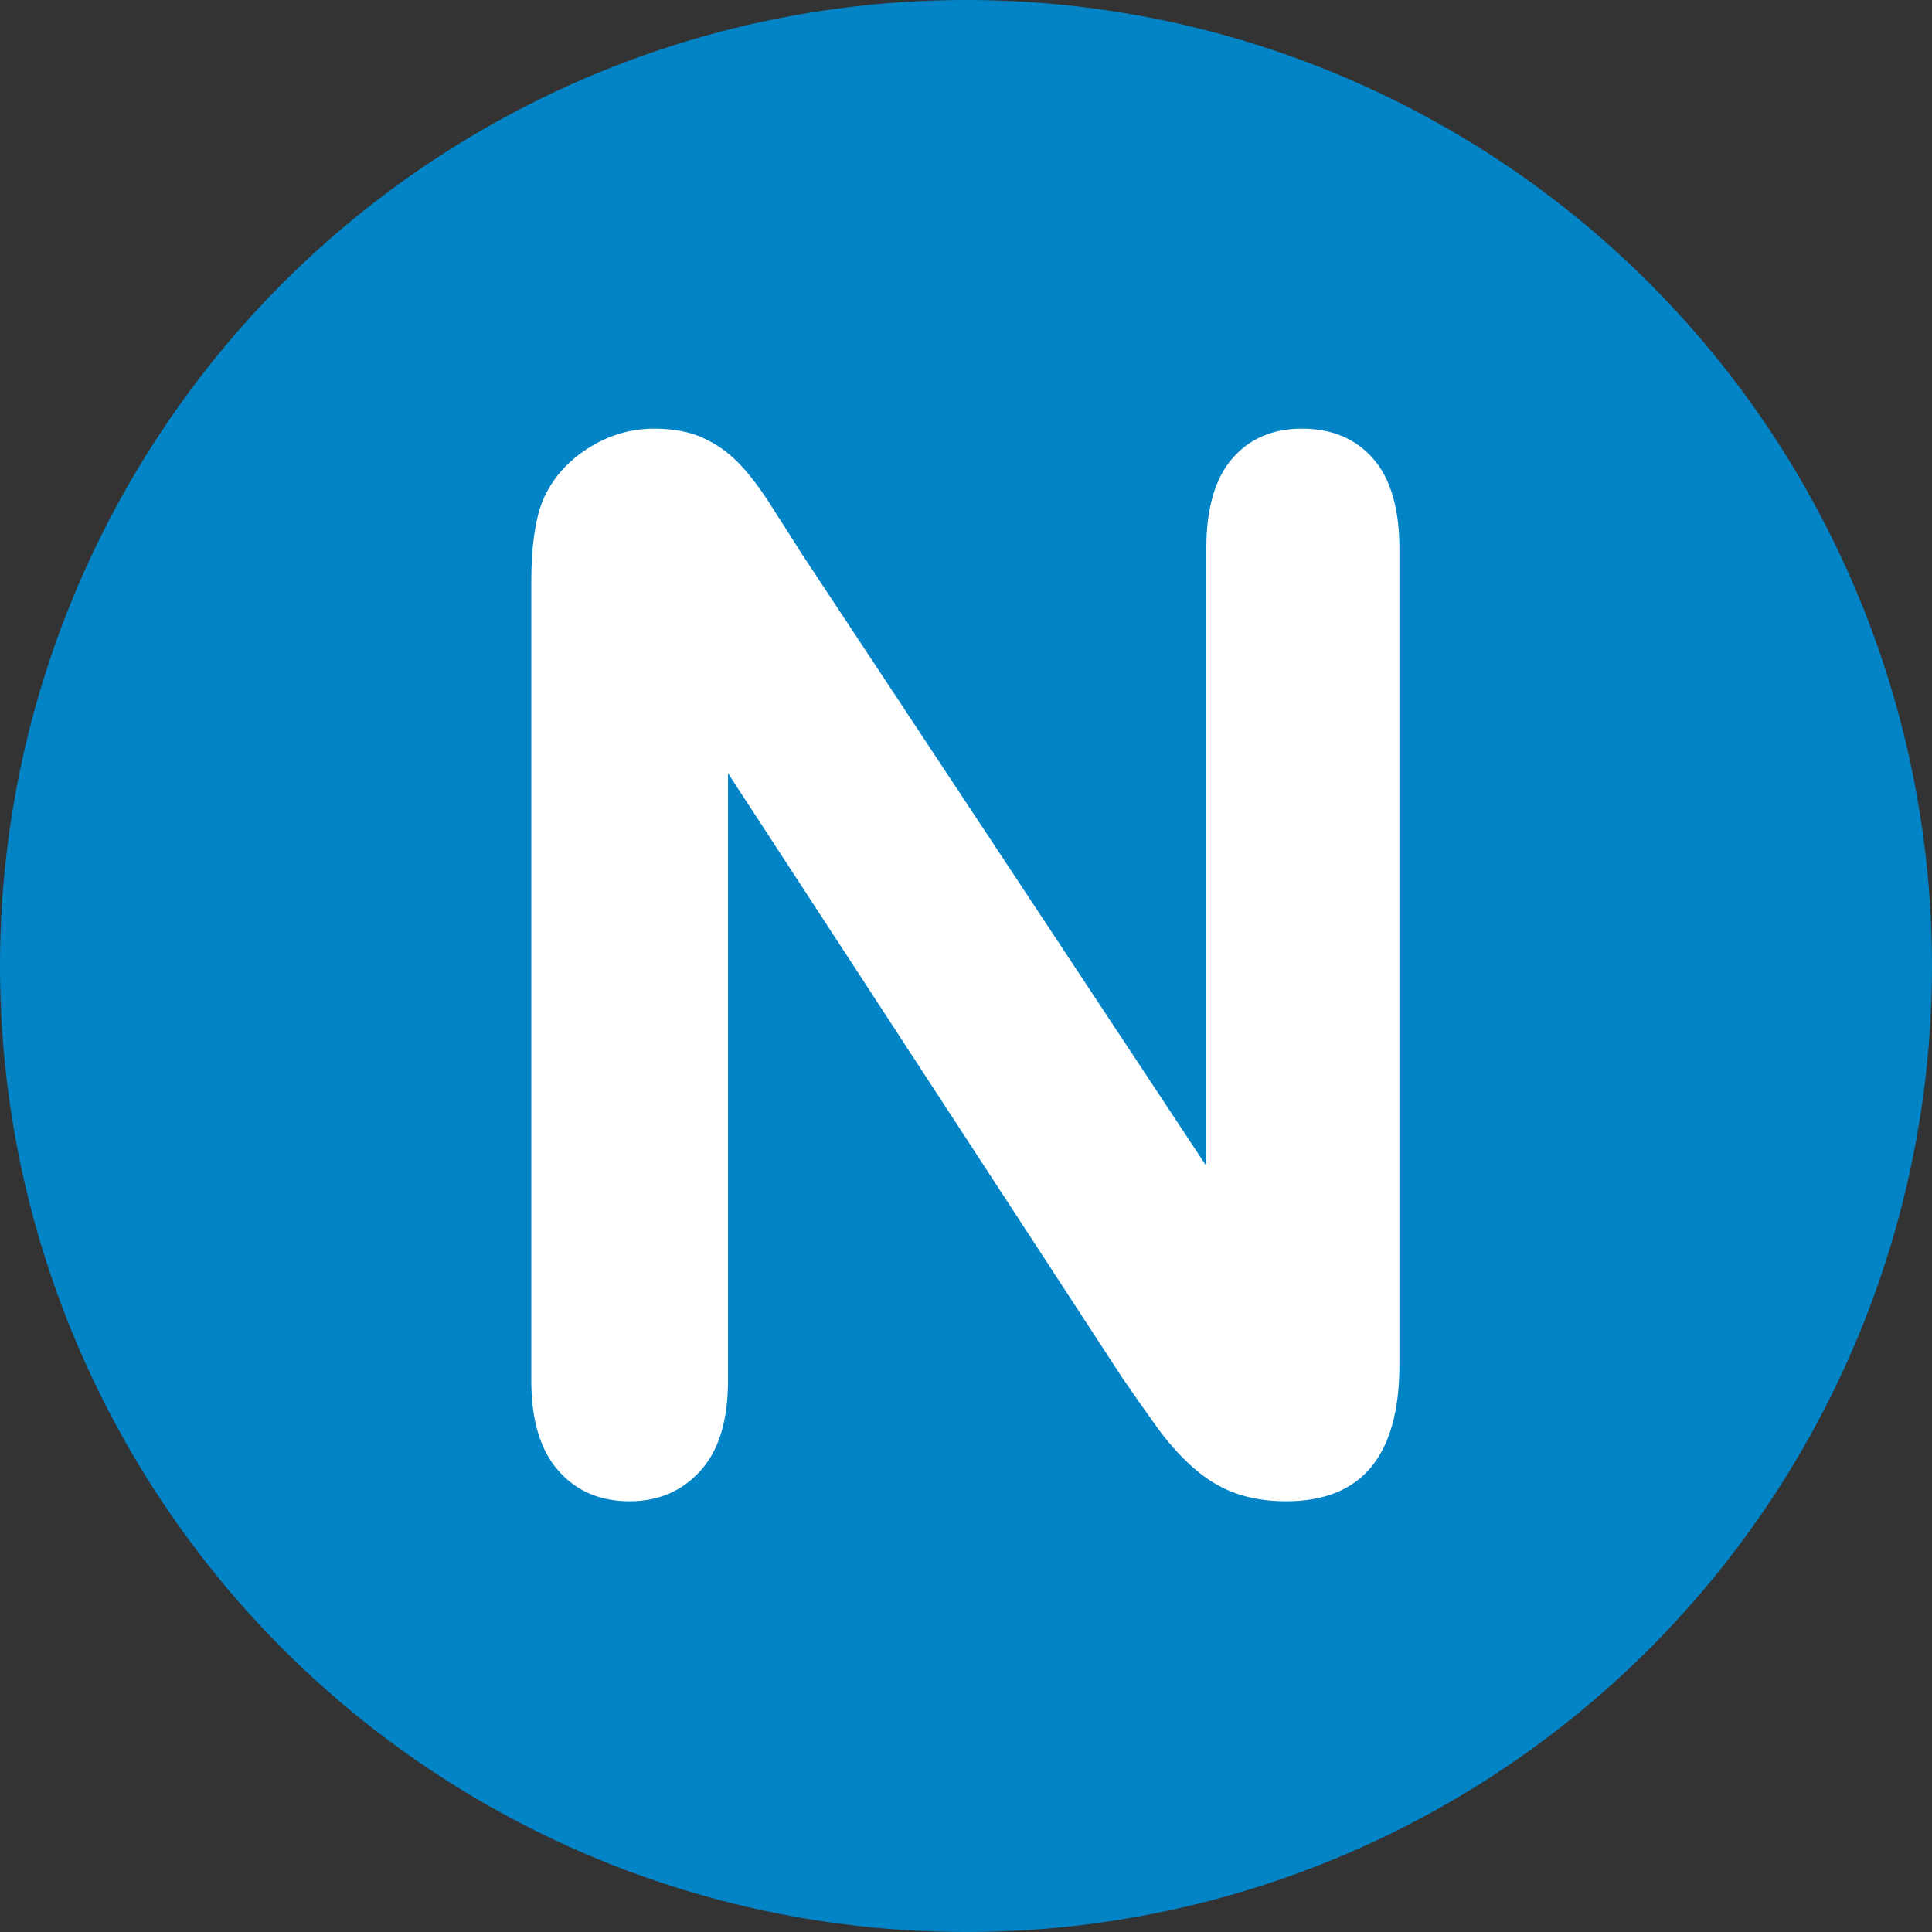 <svg xmlns="http://www.w3.org/2000/svg" version="1.1" xmlns:xlink="http://www.w3.org/1999/xlink" xmlns:svgjs="http://svgjs.dev/svgjs" width="640px" height="640px"><rect width="100%" height="100%" fill="#333333" stroke="none"/><svg width="640px" height="640px" viewBox="0 0 640 640" version="1.1" xmlns="http://www.w3.org/2000/svg" xmlns:xlink="http://www.w3.org/1999/xlink">
    <title>nsvisa</title>
    <g id="SvgjsG1030" stroke="none" stroke-width="1" fill="none" fill-rule="evenodd">
        <circle id="SvgjsCircle1029" fill="#0284C7" cx="320" cy="320" r="320"></circle>
        <g id="SvgjsG1028" transform="translate(176, 142)" fill="#FFFFFF" fill-rule="nonzero">
            <path d="M89.766,41.719 L223.594,244.219 L223.594,39.844 C223.594,26.562 226.445,16.602 232.148,9.961 C237.852,3.32 245.547,0 255.234,0 C265.234,0 273.125,3.32 278.906,9.961 C284.688,16.602 287.578,26.562 287.578,39.844 L287.578,310.078 C287.578,340.234 275.078,355.312 250.078,355.312 C243.828,355.312 238.203,354.414 233.203,352.617 C228.203,350.82 223.516,347.969 219.141,344.062 C214.766,340.156 210.703,335.586 206.953,330.352 C203.203,325.117 199.453,319.766 195.703,314.297 L65.156,114.141 L65.156,315.469 C65.156,328.594 62.109,338.516 56.016,345.234 C49.922,351.953 42.109,355.312 32.578,355.312 C22.734,355.312 14.844,351.914 8.906,345.117 C2.969,338.32 0,328.438 0,315.469 L0,50.391 C0,39.141 1.25,30.312 3.75,23.906 C6.719,16.875 11.641,11.133 18.516,6.68 C25.391,2.227 32.812,0 40.781,0 C47.031,0 52.383,1.016 56.836,3.047 C61.289,5.078 65.195,7.812 68.555,11.25 C71.914,14.688 75.352,19.141 78.867,24.609 C82.383,30.078 86.016,35.781 89.766,41.719 Z" id="SvgjsPath1027"></path>
        </g>
    </g>
</svg><style>@media (prefers-color-scheme: light) { :root { filter: none; } }
@media (prefers-color-scheme: dark) { :root { filter: none; } }
</style></svg>